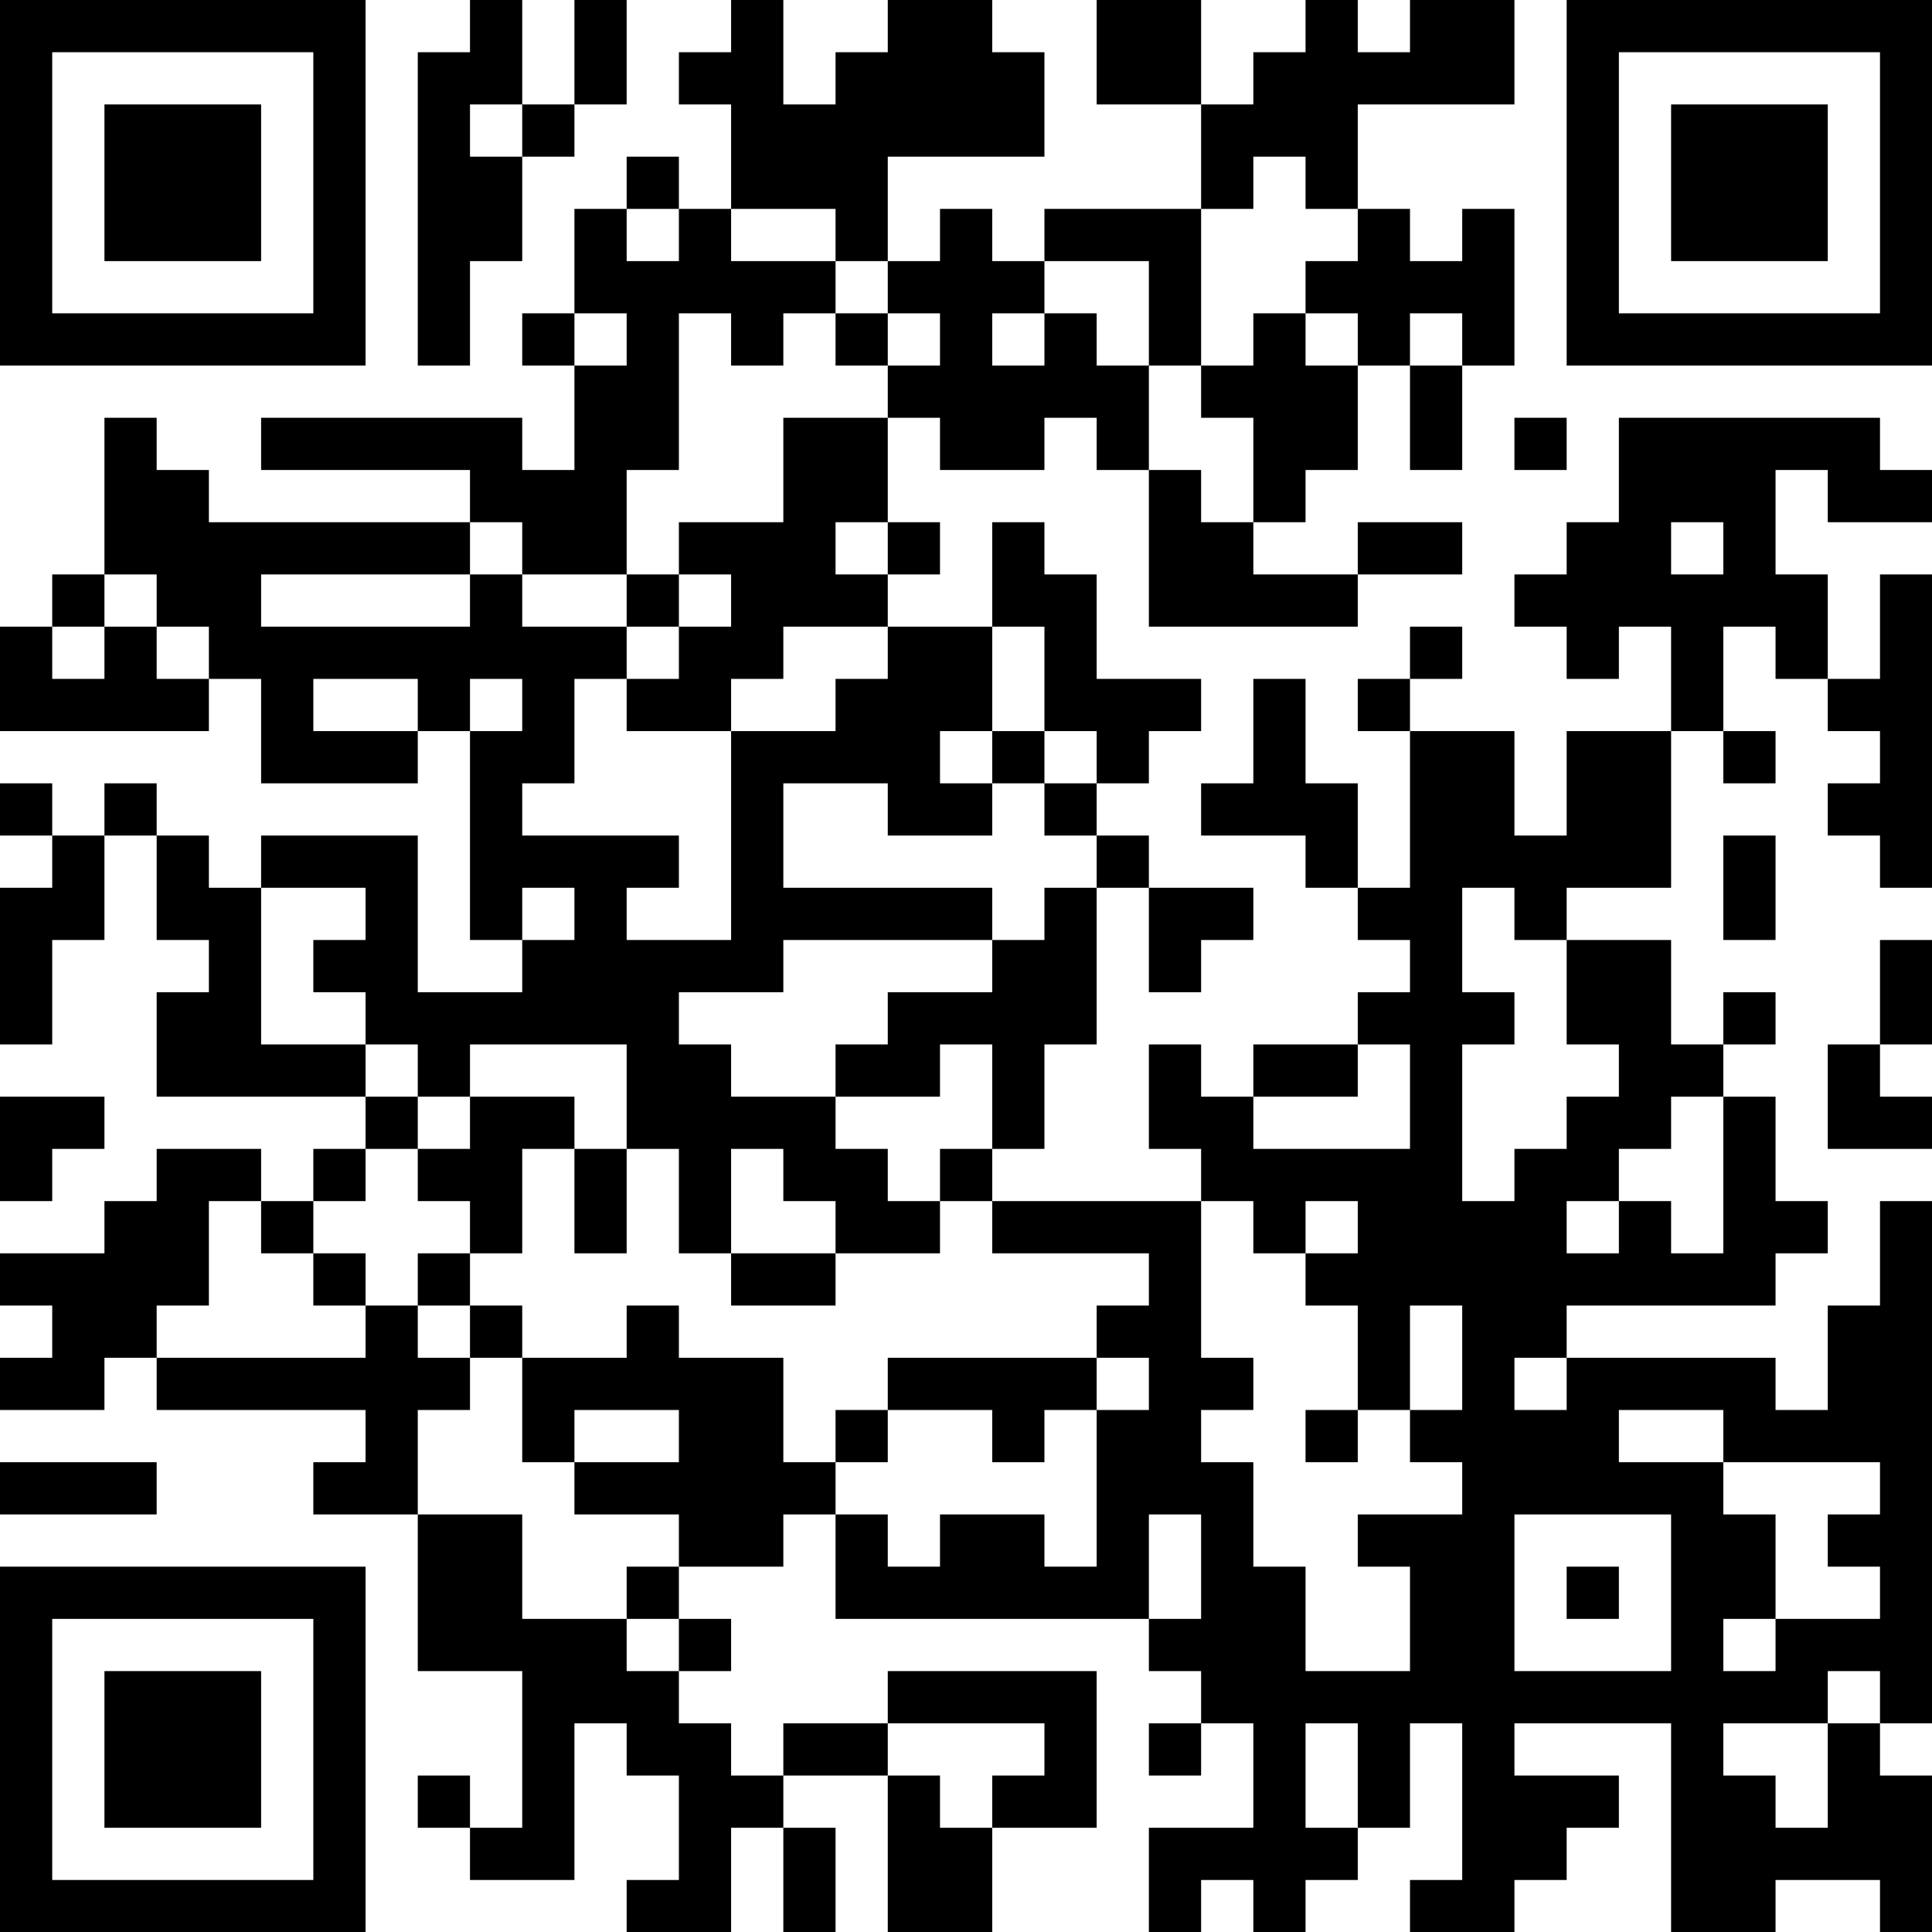 <?xml version="1.0" encoding="UTF-8"?>
<svg xmlns="http://www.w3.org/2000/svg" version="1.1" width="100" height="100" viewBox="0 0 100 100"><rect x="0" y="0" width="100" height="100" fill="#ffffff"/><g transform="scale(2.703)"><g transform="translate(0,0)"><path fill-rule="evenodd" d="M9 0L9 1L8 1L8 7L9 7L9 5L10 5L10 3L11 3L11 2L12 2L12 0L11 0L11 2L10 2L10 0ZM14 0L14 1L13 1L13 2L14 2L14 4L13 4L13 3L12 3L12 4L11 4L11 6L10 6L10 7L11 7L11 9L10 9L10 8L5 8L5 9L9 9L9 10L4 10L4 9L3 9L3 8L2 8L2 11L1 11L1 12L0 12L0 14L4 14L4 13L5 13L5 15L8 15L8 14L9 14L9 18L10 18L10 19L8 19L8 16L5 16L5 17L4 17L4 16L3 16L3 15L2 15L2 16L1 16L1 15L0 15L0 16L1 16L1 17L0 17L0 20L1 20L1 18L2 18L2 16L3 16L3 18L4 18L4 19L3 19L3 21L7 21L7 22L6 22L6 23L5 23L5 22L3 22L3 23L2 23L2 24L0 24L0 25L1 25L1 26L0 26L0 27L2 27L2 26L3 26L3 27L7 27L7 28L6 28L6 29L8 29L8 32L10 32L10 35L9 35L9 34L8 34L8 35L9 35L9 36L11 36L11 33L12 33L12 34L13 34L13 36L12 36L12 37L14 37L14 35L15 35L15 37L16 37L16 35L15 35L15 34L17 34L17 37L19 37L19 35L21 35L21 32L17 32L17 33L15 33L15 34L14 34L14 33L13 33L13 32L14 32L14 31L13 31L13 30L15 30L15 29L16 29L16 31L22 31L22 32L23 32L23 33L22 33L22 34L23 34L23 33L24 33L24 35L22 35L22 37L23 37L23 36L24 36L24 37L25 37L25 36L26 36L26 35L27 35L27 33L28 33L28 36L27 36L27 37L29 37L29 36L30 36L30 35L31 35L31 34L29 34L29 33L32 33L32 37L34 37L34 36L36 36L36 37L37 37L37 34L36 34L36 33L37 33L37 23L36 23L36 25L35 25L35 27L34 27L34 26L30 26L30 25L34 25L34 24L35 24L35 23L34 23L34 21L33 21L33 20L34 20L34 19L33 19L33 20L32 20L32 18L30 18L30 17L32 17L32 14L33 14L33 15L34 15L34 14L33 14L33 12L34 12L34 13L35 13L35 14L36 14L36 15L35 15L35 16L36 16L36 17L37 17L37 11L36 11L36 13L35 13L35 11L34 11L34 9L35 9L35 10L37 10L37 9L36 9L36 8L31 8L31 10L30 10L30 11L29 11L29 12L30 12L30 13L31 13L31 12L32 12L32 14L30 14L30 16L29 16L29 14L27 14L27 13L28 13L28 12L27 12L27 13L26 13L26 14L27 14L27 17L26 17L26 15L25 15L25 13L24 13L24 15L23 15L23 16L25 16L25 17L26 17L26 18L27 18L27 19L26 19L26 20L24 20L24 21L23 21L23 20L22 20L22 22L23 22L23 23L19 23L19 22L20 22L20 20L21 20L21 17L22 17L22 19L23 19L23 18L24 18L24 17L22 17L22 16L21 16L21 15L22 15L22 14L23 14L23 13L21 13L21 11L20 11L20 10L19 10L19 12L17 12L17 11L18 11L18 10L17 10L17 8L18 8L18 9L20 9L20 8L21 8L21 9L22 9L22 12L26 12L26 11L28 11L28 10L26 10L26 11L24 11L24 10L25 10L25 9L26 9L26 7L27 7L27 9L28 9L28 7L29 7L29 4L28 4L28 5L27 5L27 4L26 4L26 2L29 2L29 0L27 0L27 1L26 1L26 0L25 0L25 1L24 1L24 2L23 2L23 0L21 0L21 2L23 2L23 4L20 4L20 5L19 5L19 4L18 4L18 5L17 5L17 3L20 3L20 1L19 1L19 0L17 0L17 1L16 1L16 2L15 2L15 0ZM9 2L9 3L10 3L10 2ZM24 3L24 4L23 4L23 7L22 7L22 5L20 5L20 6L19 6L19 7L20 7L20 6L21 6L21 7L22 7L22 9L23 9L23 10L24 10L24 8L23 8L23 7L24 7L24 6L25 6L25 7L26 7L26 6L25 6L25 5L26 5L26 4L25 4L25 3ZM12 4L12 5L13 5L13 4ZM14 4L14 5L16 5L16 6L15 6L15 7L14 7L14 6L13 6L13 9L12 9L12 11L10 11L10 10L9 10L9 11L5 11L5 12L9 12L9 11L10 11L10 12L12 12L12 13L11 13L11 15L10 15L10 16L13 16L13 17L12 17L12 18L14 18L14 14L16 14L16 13L17 13L17 12L15 12L15 13L14 13L14 14L12 14L12 13L13 13L13 12L14 12L14 11L13 11L13 10L15 10L15 8L17 8L17 7L18 7L18 6L17 6L17 5L16 5L16 4ZM11 6L11 7L12 7L12 6ZM16 6L16 7L17 7L17 6ZM27 6L27 7L28 7L28 6ZM29 8L29 9L30 9L30 8ZM16 10L16 11L17 11L17 10ZM32 10L32 11L33 11L33 10ZM2 11L2 12L1 12L1 13L2 13L2 12L3 12L3 13L4 13L4 12L3 12L3 11ZM12 11L12 12L13 12L13 11ZM19 12L19 14L18 14L18 15L19 15L19 16L17 16L17 15L15 15L15 17L19 17L19 18L15 18L15 19L13 19L13 20L14 20L14 21L16 21L16 22L17 22L17 23L18 23L18 24L16 24L16 23L15 23L15 22L14 22L14 24L13 24L13 22L12 22L12 20L9 20L9 21L8 21L8 20L7 20L7 19L6 19L6 18L7 18L7 17L5 17L5 20L7 20L7 21L8 21L8 22L7 22L7 23L6 23L6 24L5 24L5 23L4 23L4 25L3 25L3 26L7 26L7 25L8 25L8 26L9 26L9 27L8 27L8 29L10 29L10 31L12 31L12 32L13 32L13 31L12 31L12 30L13 30L13 29L11 29L11 28L13 28L13 27L11 27L11 28L10 28L10 26L12 26L12 25L13 25L13 26L15 26L15 28L16 28L16 29L17 29L17 30L18 30L18 29L20 29L20 30L21 30L21 27L22 27L22 26L21 26L21 25L22 25L22 24L19 24L19 23L18 23L18 22L19 22L19 20L18 20L18 21L16 21L16 20L17 20L17 19L19 19L19 18L20 18L20 17L21 17L21 16L20 16L20 15L21 15L21 14L20 14L20 12ZM6 13L6 14L8 14L8 13ZM9 13L9 14L10 14L10 13ZM19 14L19 15L20 15L20 14ZM33 16L33 18L34 18L34 16ZM10 17L10 18L11 18L11 17ZM28 17L28 19L29 19L29 20L28 20L28 23L29 23L29 22L30 22L30 21L31 21L31 20L30 20L30 18L29 18L29 17ZM36 18L36 20L35 20L35 22L37 22L37 21L36 21L36 20L37 20L37 18ZM26 20L26 21L24 21L24 22L27 22L27 20ZM0 21L0 23L1 23L1 22L2 22L2 21ZM9 21L9 22L8 22L8 23L9 23L9 24L8 24L8 25L9 25L9 26L10 26L10 25L9 25L9 24L10 24L10 22L11 22L11 24L12 24L12 22L11 22L11 21ZM32 21L32 22L31 22L31 23L30 23L30 24L31 24L31 23L32 23L32 24L33 24L33 21ZM23 23L23 26L24 26L24 27L23 27L23 28L24 28L24 30L25 30L25 32L27 32L27 30L26 30L26 29L28 29L28 28L27 28L27 27L28 27L28 25L27 25L27 27L26 27L26 25L25 25L25 24L26 24L26 23L25 23L25 24L24 24L24 23ZM6 24L6 25L7 25L7 24ZM14 24L14 25L16 25L16 24ZM17 26L17 27L16 27L16 28L17 28L17 27L19 27L19 28L20 28L20 27L21 27L21 26ZM29 26L29 27L30 27L30 26ZM25 27L25 28L26 28L26 27ZM31 27L31 28L33 28L33 29L34 29L34 31L33 31L33 32L34 32L34 31L36 31L36 30L35 30L35 29L36 29L36 28L33 28L33 27ZM0 28L0 29L3 29L3 28ZM22 29L22 31L23 31L23 29ZM29 29L29 32L32 32L32 29ZM30 30L30 31L31 31L31 30ZM35 32L35 33L33 33L33 34L34 34L34 35L35 35L35 33L36 33L36 32ZM17 33L17 34L18 34L18 35L19 35L19 34L20 34L20 33ZM25 33L25 35L26 35L26 33ZM0 0L0 7L7 7L7 0ZM1 1L1 6L6 6L6 1ZM2 2L2 5L5 5L5 2ZM30 0L30 7L37 7L37 0ZM31 1L31 6L36 6L36 1ZM32 2L32 5L35 5L35 2ZM0 30L0 37L7 37L7 30ZM1 31L1 36L6 36L6 31ZM2 32L2 35L5 35L5 32Z" fill="#000000"/></g></g></svg>

